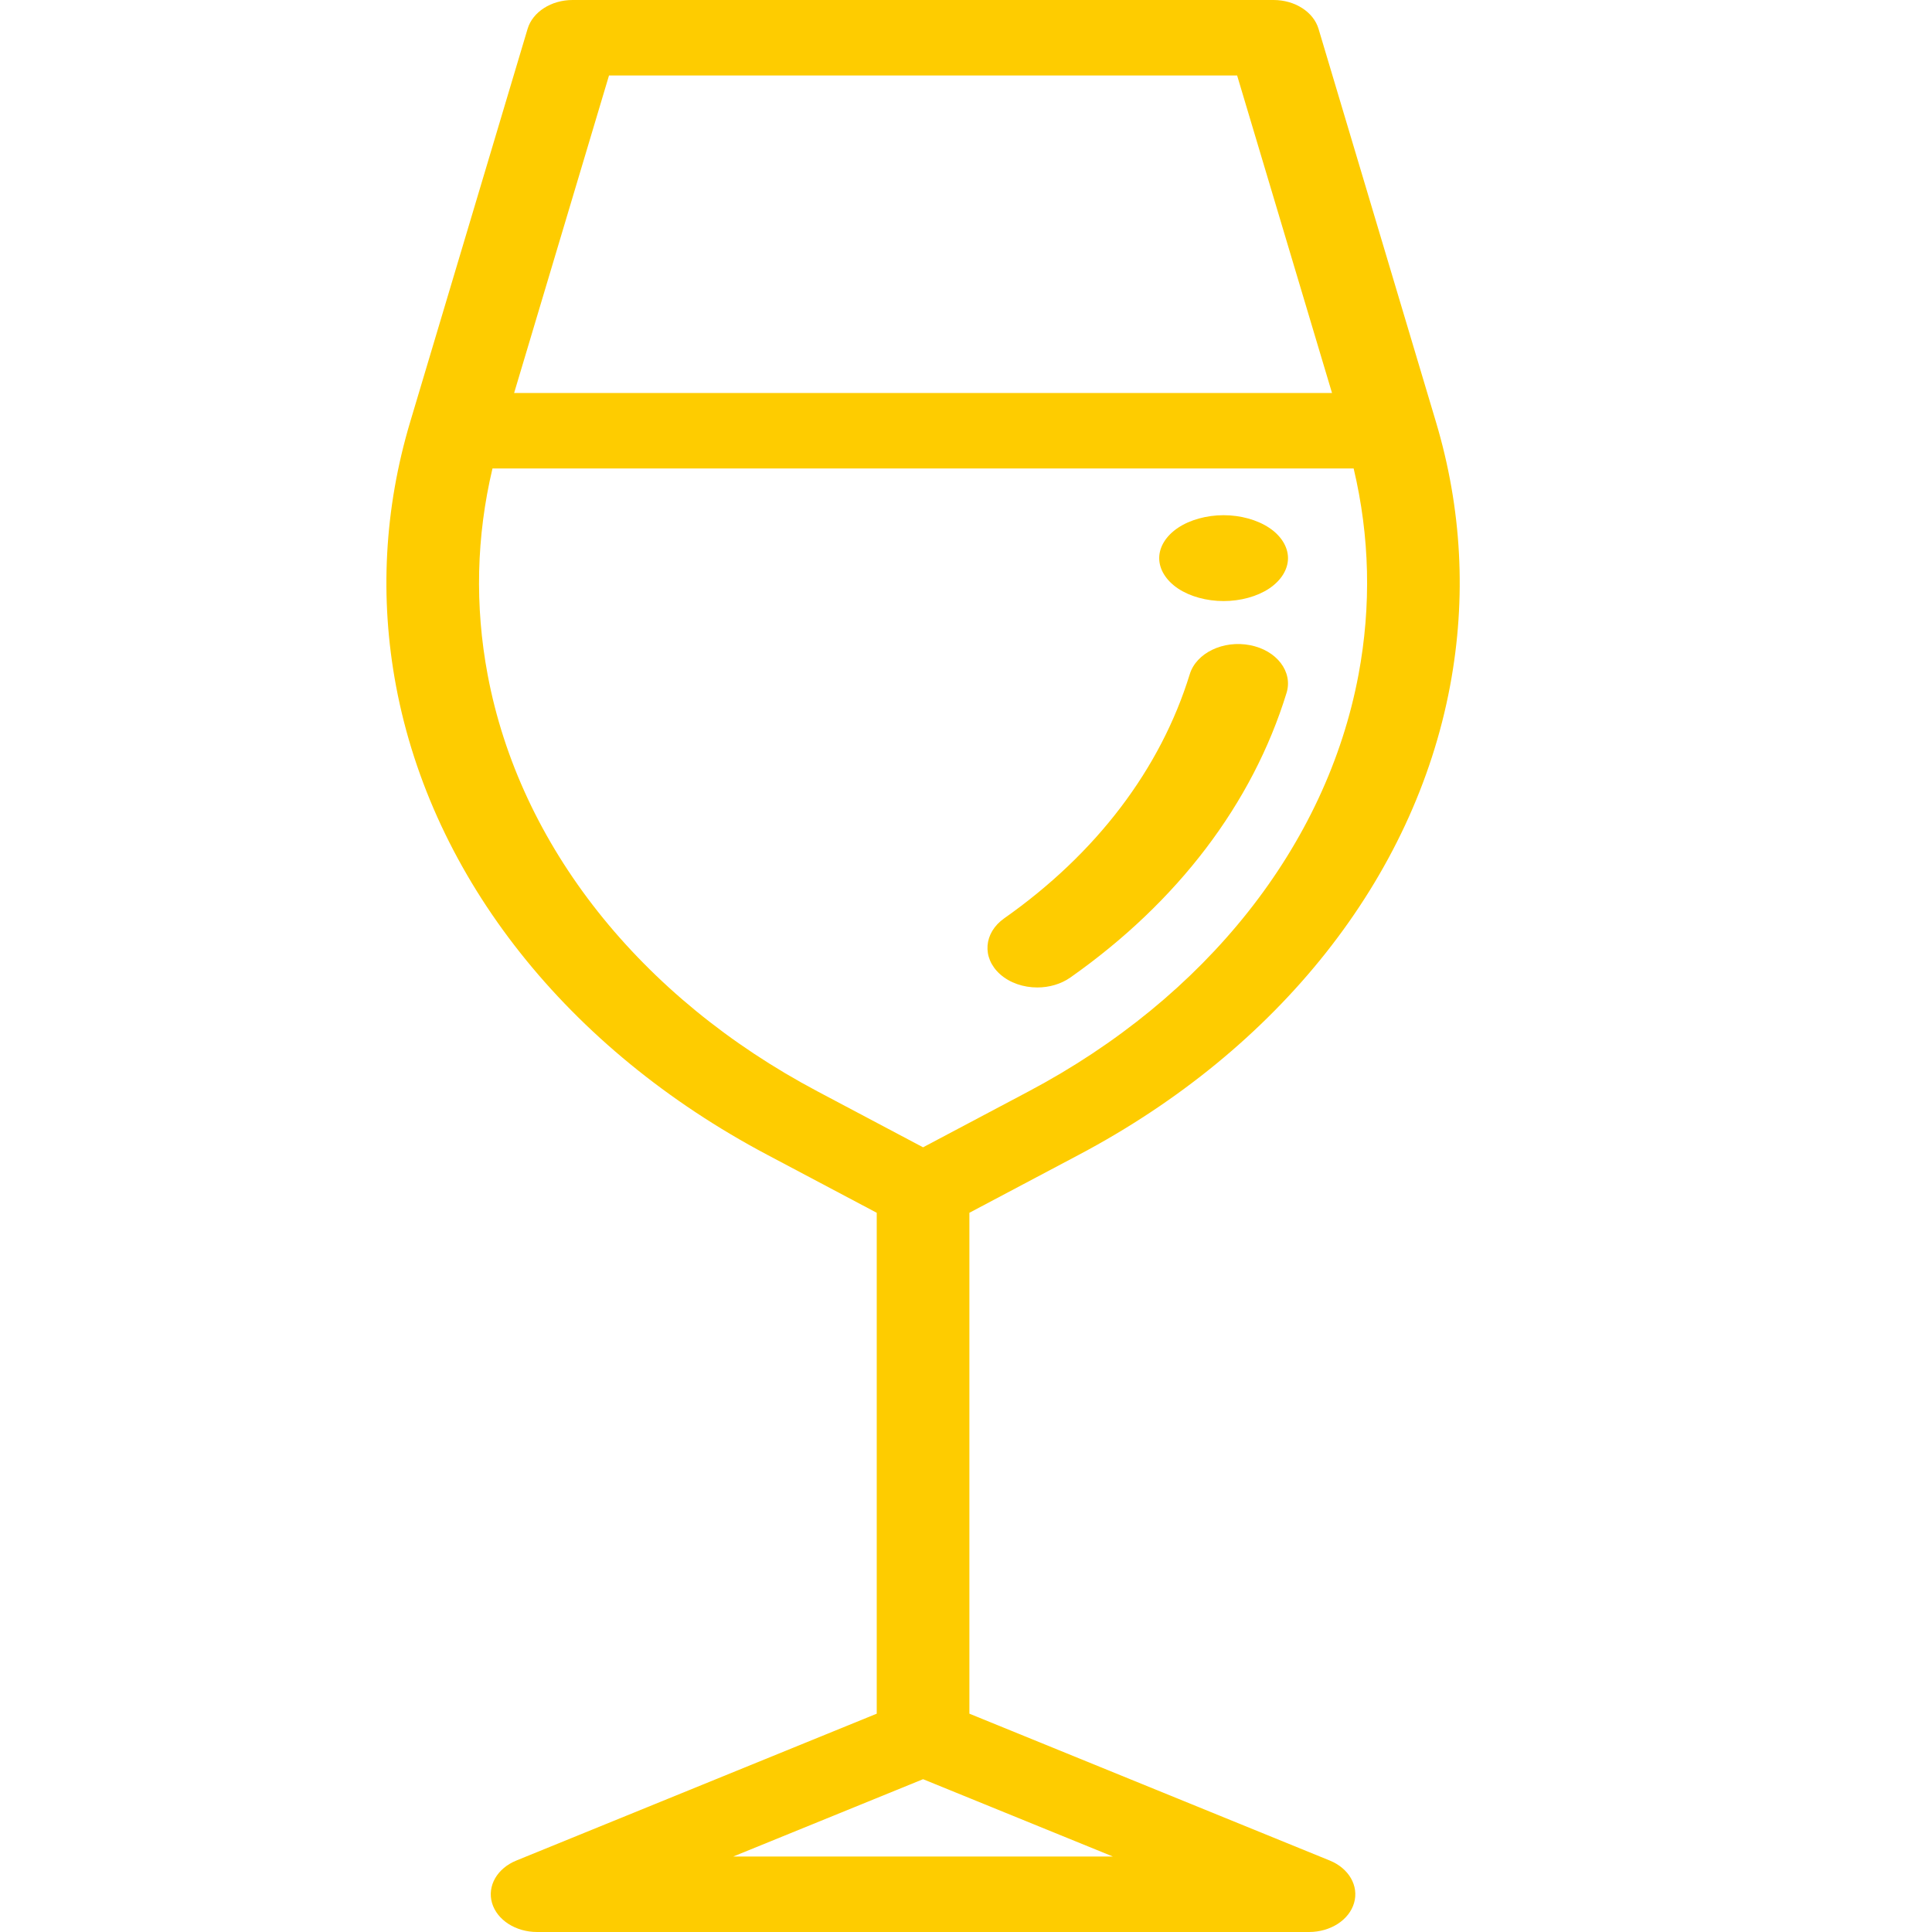 <?xml version="1.0" encoding="UTF-8"?> <svg xmlns="http://www.w3.org/2000/svg" width="45" height="45" viewBox="0 0 45 45" fill="none"> <rect width="45" height="45" fill="white"></rect> <path d="M25.128 26.898C29.784 24.433 32.935 20.454 33.774 15.981C34.161 13.921 34.05 11.849 33.445 9.824L30.711 0.671C30.593 0.277 30.16 0 29.663 0H13.337C12.84 0 12.407 0.277 12.289 0.671L9.555 9.824C8.95 11.849 8.839 13.921 9.225 15.982C10.065 20.454 13.216 24.433 17.872 26.898L20.421 28.248V39.915L12.028 43.335C11.58 43.517 11.345 43.926 11.46 44.323C11.576 44.72 12.01 45 12.51 45H30.49C30.99 45 31.424 44.72 31.539 44.323C31.654 43.926 31.419 43.517 30.972 43.335L22.579 39.915V28.248L25.128 26.898ZM14.185 1.758H28.815L31.025 9.153H11.975L14.185 1.758ZM11.358 15.716C11.057 14.11 11.095 12.497 11.471 10.911H31.529C31.905 12.497 31.943 14.11 31.642 15.716C30.896 19.693 28.093 23.232 23.952 25.424L21.5 26.723L19.048 25.424C14.907 23.232 12.104 19.693 11.358 15.716ZM17.079 43.242L21.5 41.441L25.921 43.242H17.079Z" fill="#FECC00"></path> <path d="M24.161 23C24.435 23 24.71 22.923 24.931 22.768C27.432 21.008 29.173 18.716 29.966 16.14C30.119 15.646 29.738 15.147 29.114 15.027C28.491 14.906 27.863 15.209 27.712 15.703C27.031 17.913 25.537 19.879 23.391 21.389C22.911 21.727 22.867 22.309 23.292 22.69C23.521 22.895 23.84 23 24.161 23Z" fill="#FECC00"></path> <path d="M28.5 14C28.894 14 29.281 13.894 29.561 13.708C29.84 13.521 30 13.264 30 13C30 12.737 29.84 12.479 29.561 12.293C29.281 12.107 28.894 12 28.5 12C28.105 12 27.718 12.107 27.439 12.293C27.16 12.479 27 12.737 27 13C27 13.264 27.16 13.521 27.439 13.708C27.718 13.894 28.105 14 28.5 14Z" fill="#FECC00"></path> </svg> 
